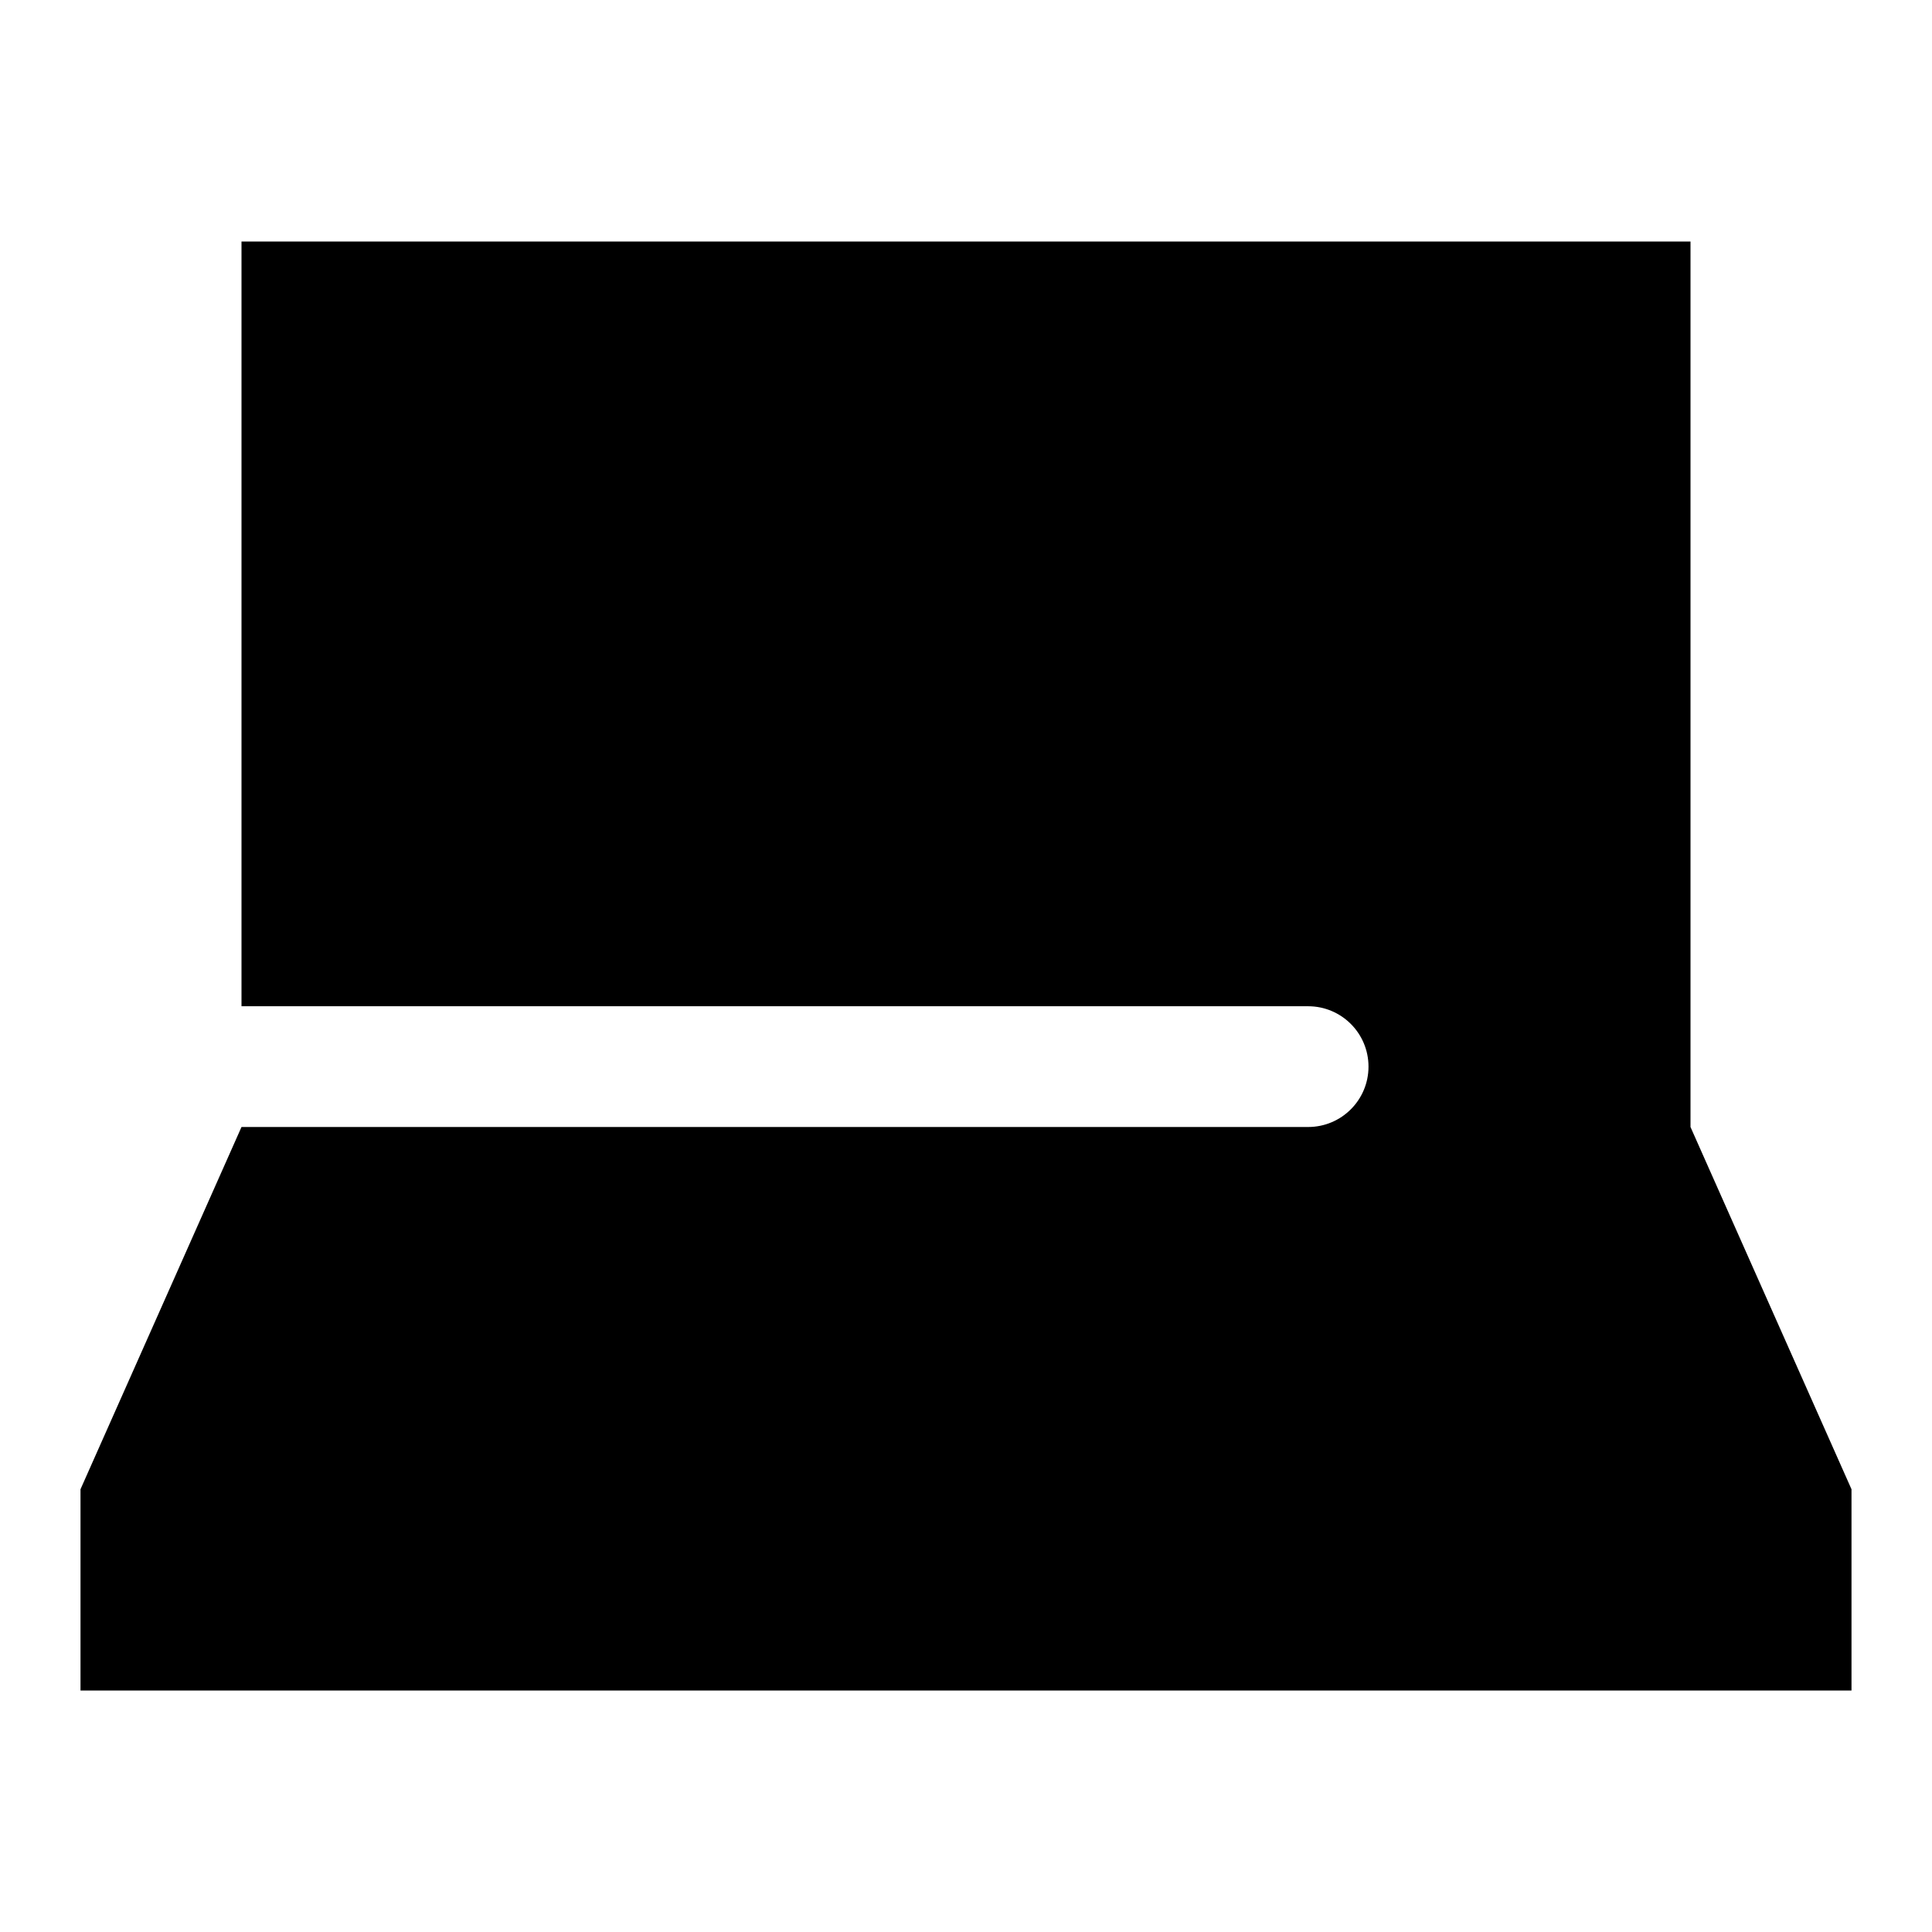 <svg xmlns="http://www.w3.org/2000/svg" viewBox="0 0 672 672"><!--! Font Awesome Pro 7.1.0 by @fontawesome - https://fontawesome.com License - https://fontawesome.com/license (Commercial License) Copyright 2025 Fonticons, Inc. --><path fill="currentColor" d="M84 84L588 84L588 392L644 518L644 588L28 588L28 518L84 392L455 392C466.6 392 476 382.6 476 371C476 359.4 466.6 350 455 350L84 350L84 84z"/></svg>